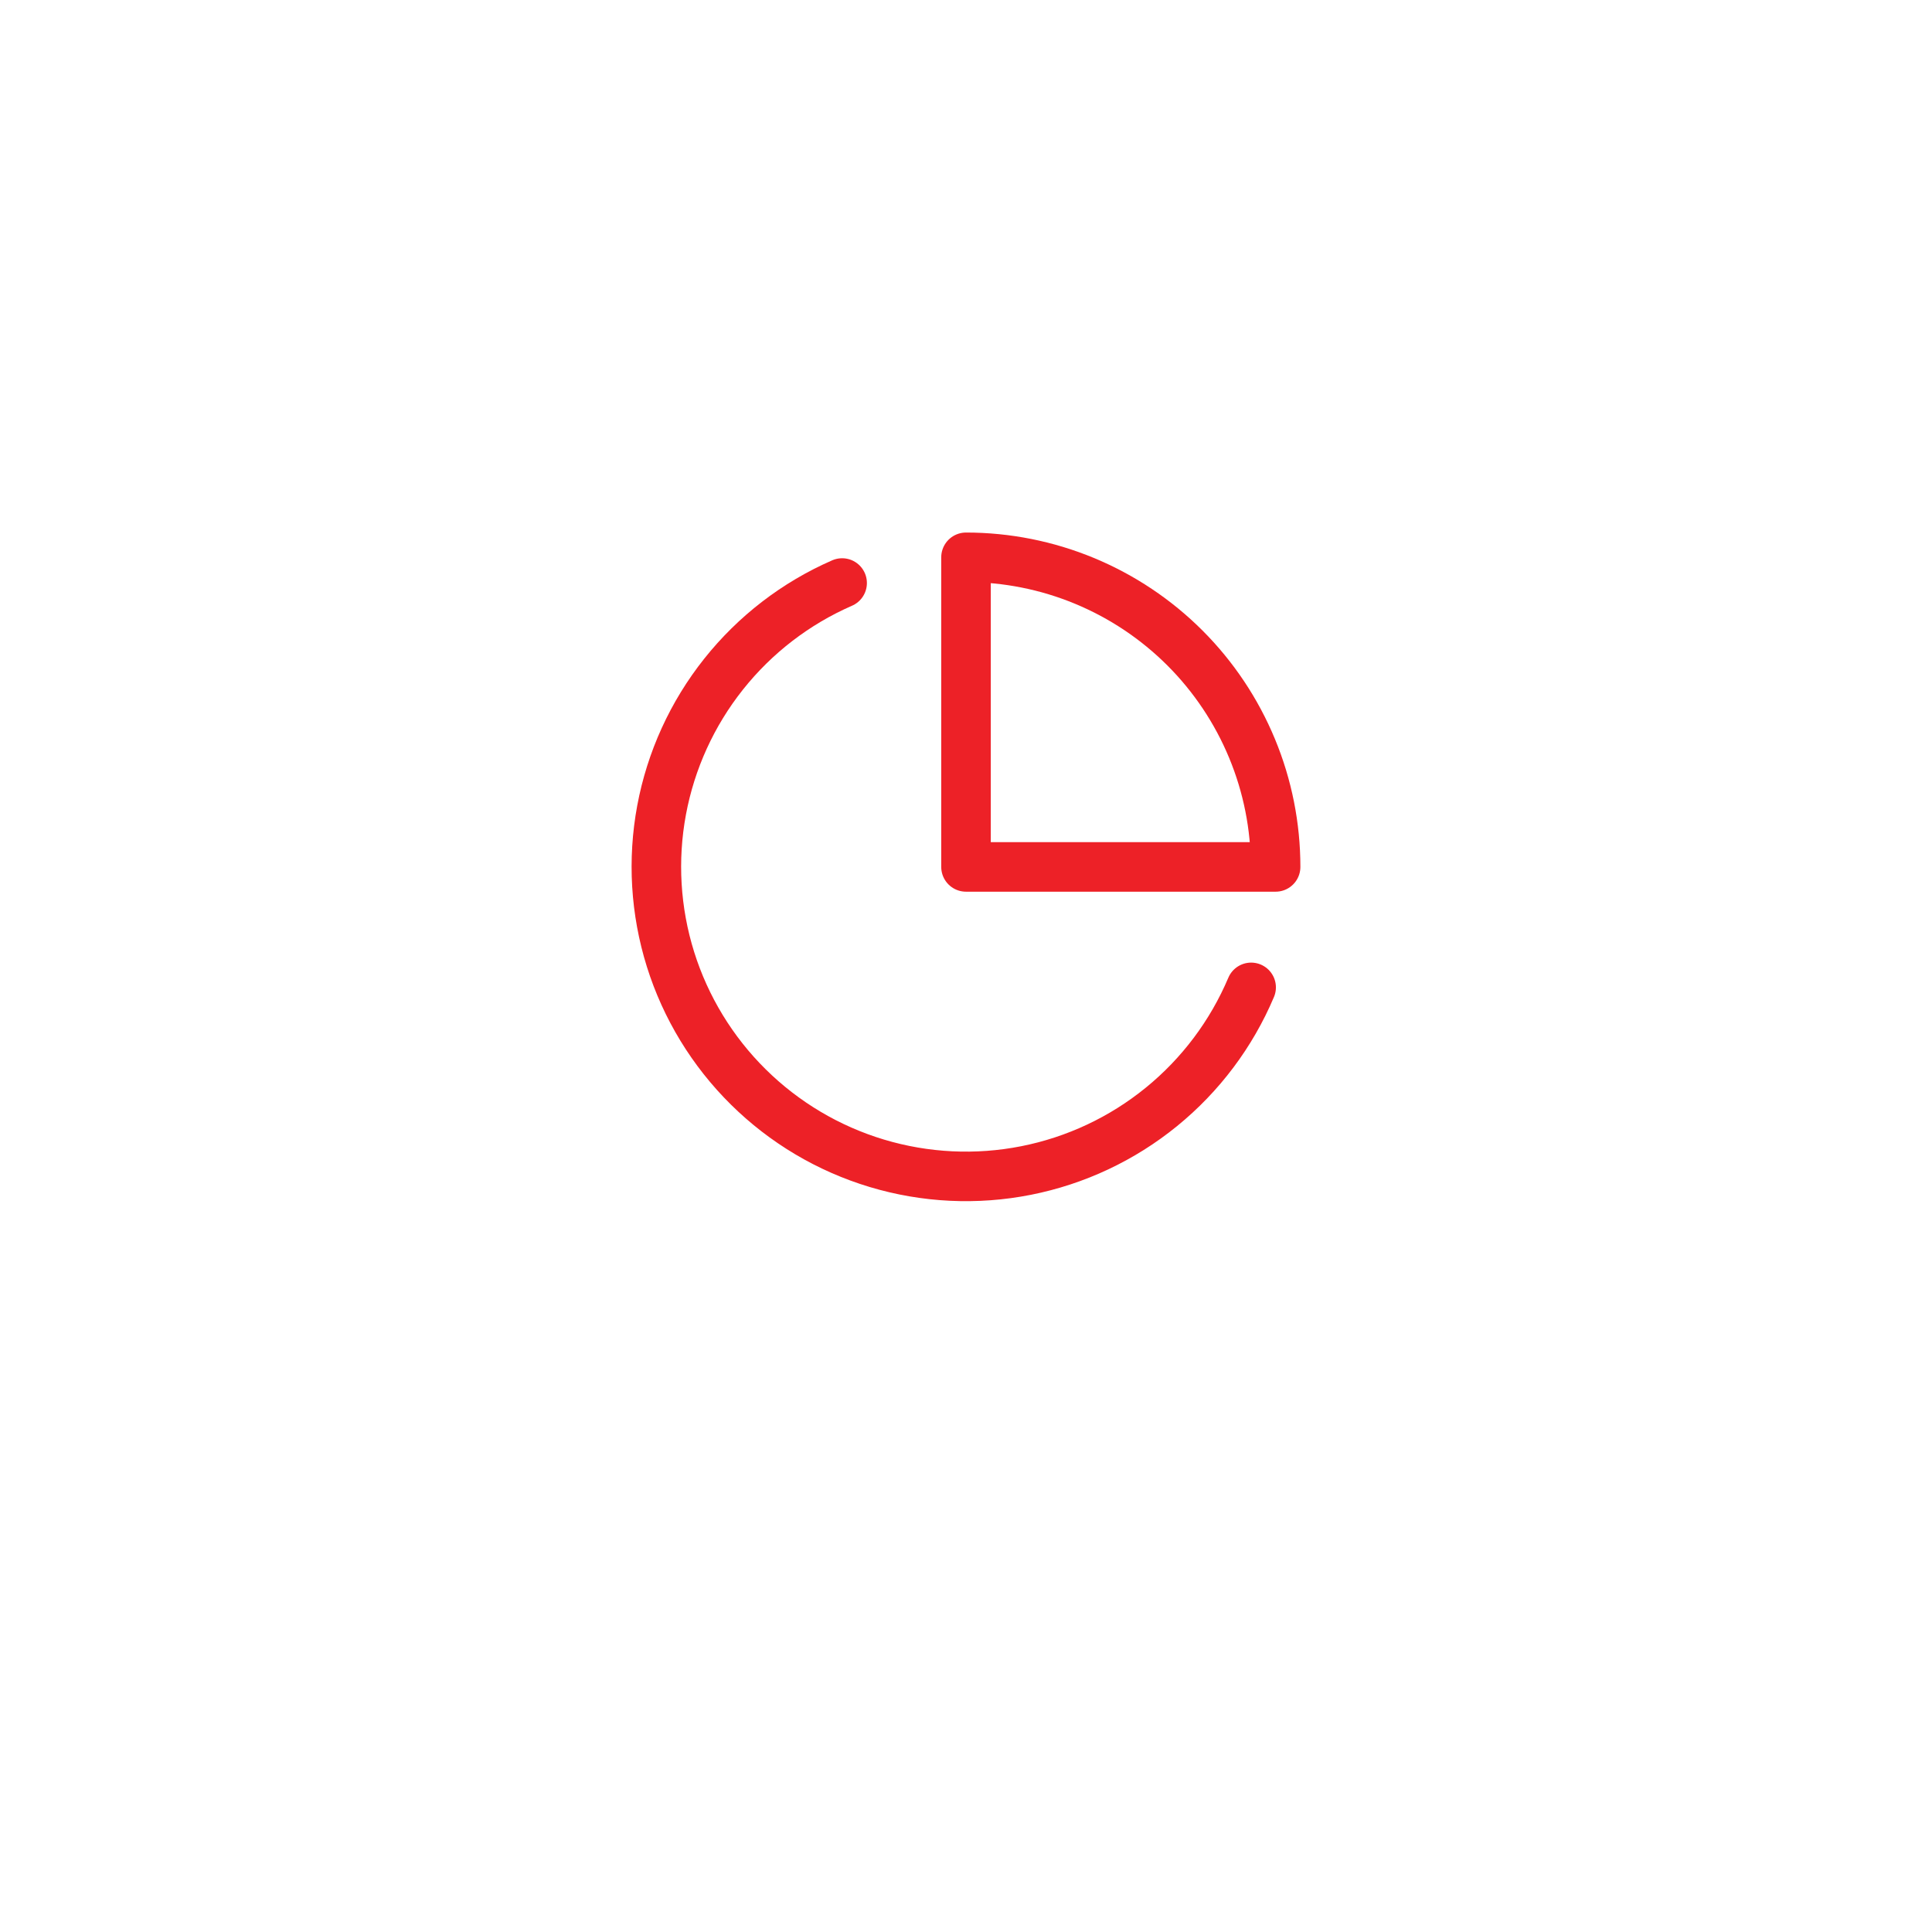 <svg width="78" height="78" viewBox="0 0 78 78" fill="none" xmlns="http://www.w3.org/2000/svg">
<g filter="url(#filter0_d_169_468)">
<rect x="9" y="5" width="60" height="60" fill="white"/>
</g>
<path d="M50.512 39.863C49.717 41.743 48.473 43.4 46.889 44.689C45.306 45.978 43.431 46.859 41.428 47.256C39.425 47.653 37.355 47.553 35.4 46.965C33.444 46.377 31.663 45.319 30.211 43.883C28.759 42.448 27.68 40.678 27.07 38.73C26.46 36.782 26.337 34.713 26.71 32.706C27.084 30.699 27.944 28.813 29.215 27.215C30.485 25.617 32.128 24.354 33.999 23.538" stroke="#ED2127" stroke-width="2" stroke-linecap="round" stroke-linejoin="round"/>
<path d="M51.5 35C51.5 33.358 51.177 31.733 50.548 30.216C49.92 28.7 49 27.322 47.839 26.161C46.678 25 45.3 24.08 43.783 23.451C42.267 22.823 40.642 22.5 39 22.5V35H51.5Z" stroke="#ED2127" stroke-width="2" stroke-linecap="round" stroke-linejoin="round"/>
<defs>
<filter id="filter0_d_169_468" x="0" y="0" width="78" height="78" filterUnits="userSpaceOnUse" color-interpolation-filters="sRGB">
<feFlood flood-opacity="0" result="BackgroundImageFix"/>
<feColorMatrix in="SourceAlpha" type="matrix" values="0 0 0 0 0 0 0 0 0 0 0 0 0 0 0 0 0 0 127 0" result="hardAlpha"/>
<feOffset dy="4"/>
<feGaussianBlur stdDeviation="4.5"/>
<feComposite in2="hardAlpha" operator="out"/>
<feColorMatrix type="matrix" values="0 0 0 0 0 0 0 0 0 0 0 0 0 0 0 0 0 0 0.05 0"/>
<feBlend mode="normal" in2="BackgroundImageFix" result="effect1_dropShadow_169_468"/>
<feBlend mode="normal" in="SourceGraphic" in2="effect1_dropShadow_169_468" result="shape"/>
</filter>
</defs>
</svg>
